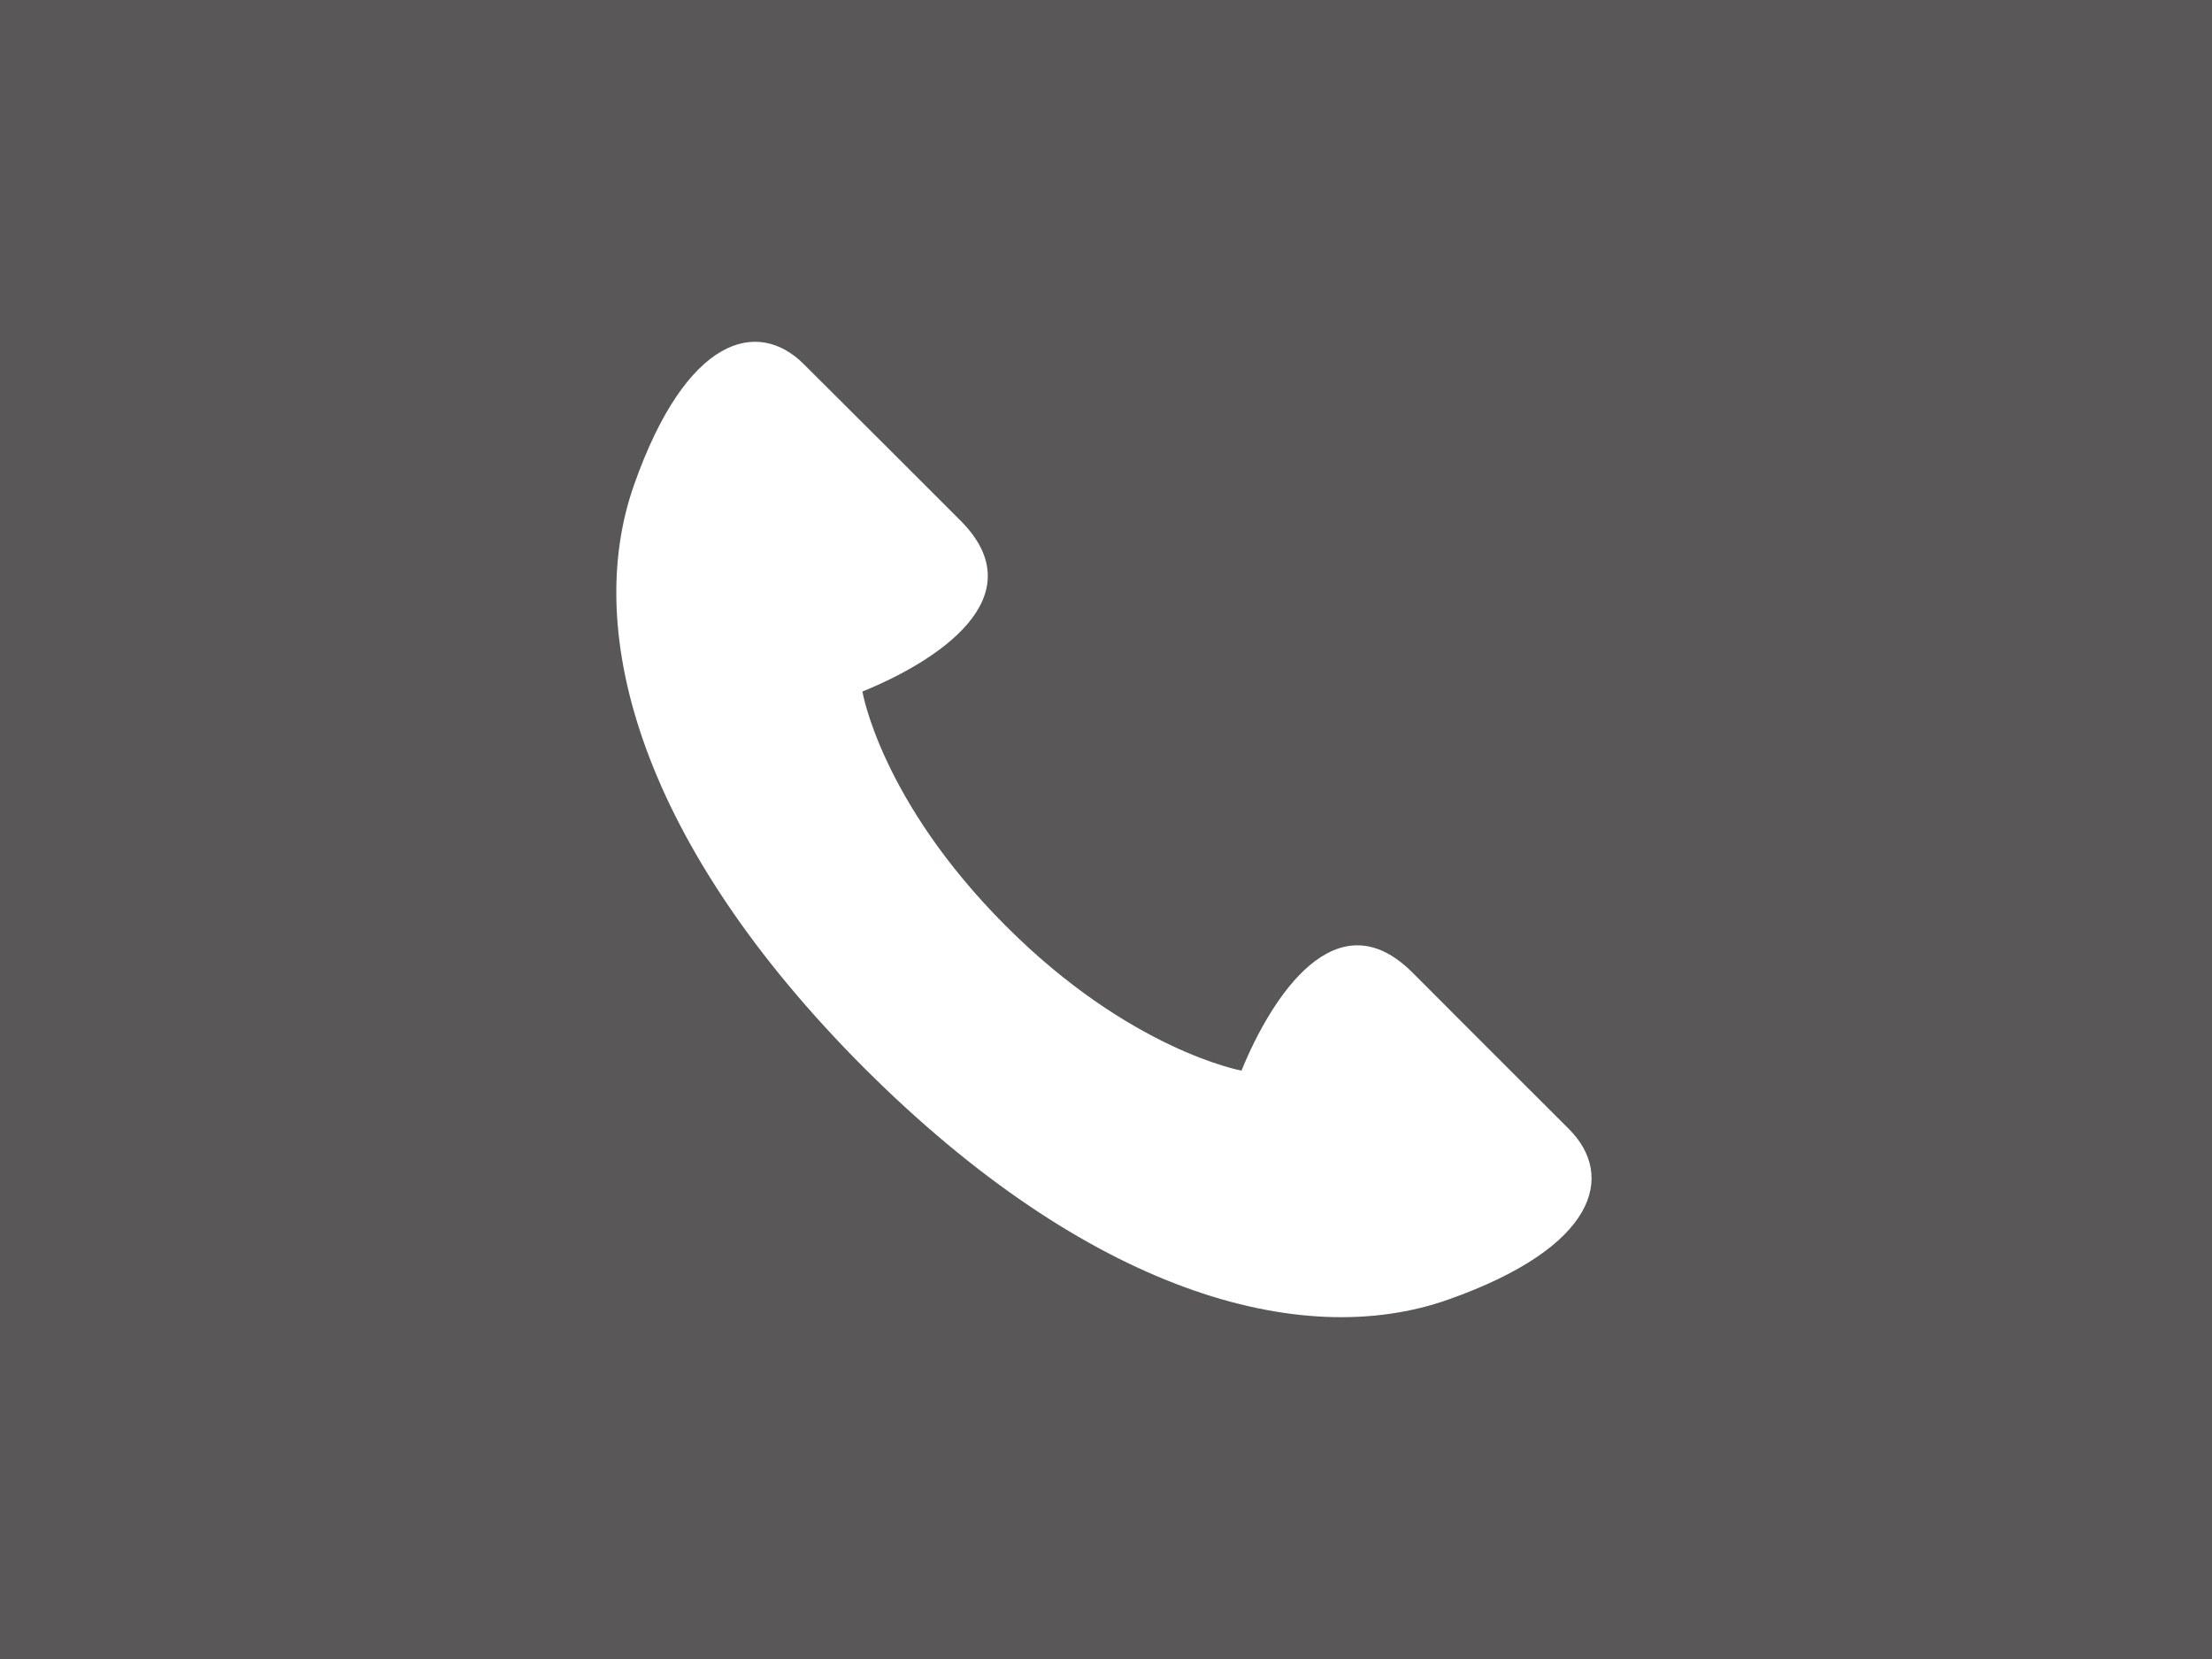 <?xml version="1.0" encoding="utf-8"?>
<!-- Generator: Adobe Illustrator 27.7.0, SVG Export Plug-In . SVG Version: 6.00 Build 0)  -->
<svg version="1.1" id="レイヤー_1" xmlns="http://www.w3.org/2000/svg" xmlns:xlink="http://www.w3.org/1999/xlink" x="0px"
	 y="0px" viewBox="0 0 80 60" style="enable-background:new 0 0 80 60;" xml:space="preserve">
<style type="text/css">
	.st0{fill:#595757;}
	.st1{fill:#FFFFFF;}
</style>
<g>
	<g>
		<rect class="st0" width="80" height="60"/>
	</g>
	<path class="st1" d="M34.74,18.83c-0.96-0.96-4.57-4.57-5.66-5.65c-1.68-1.69-4.26-1.01-6.15,4.36c-1.9,5.38,0.3,13.05,8.33,21.09
		C39.32,46.68,47.01,48.9,52.38,47c5.38-1.9,6.05-4.48,4.36-6.17c-1.08-1.08-4.69-4.68-5.65-5.65c-2.76-2.77-5.1,0.87-6.19,3.54
		c0,0-4.03-0.73-8.52-5.23c-4.53-4.53-5.19-8.48-5.19-8.48C33.86,23.93,37.5,21.6,34.74,18.83z"/>
</g>
</svg>
